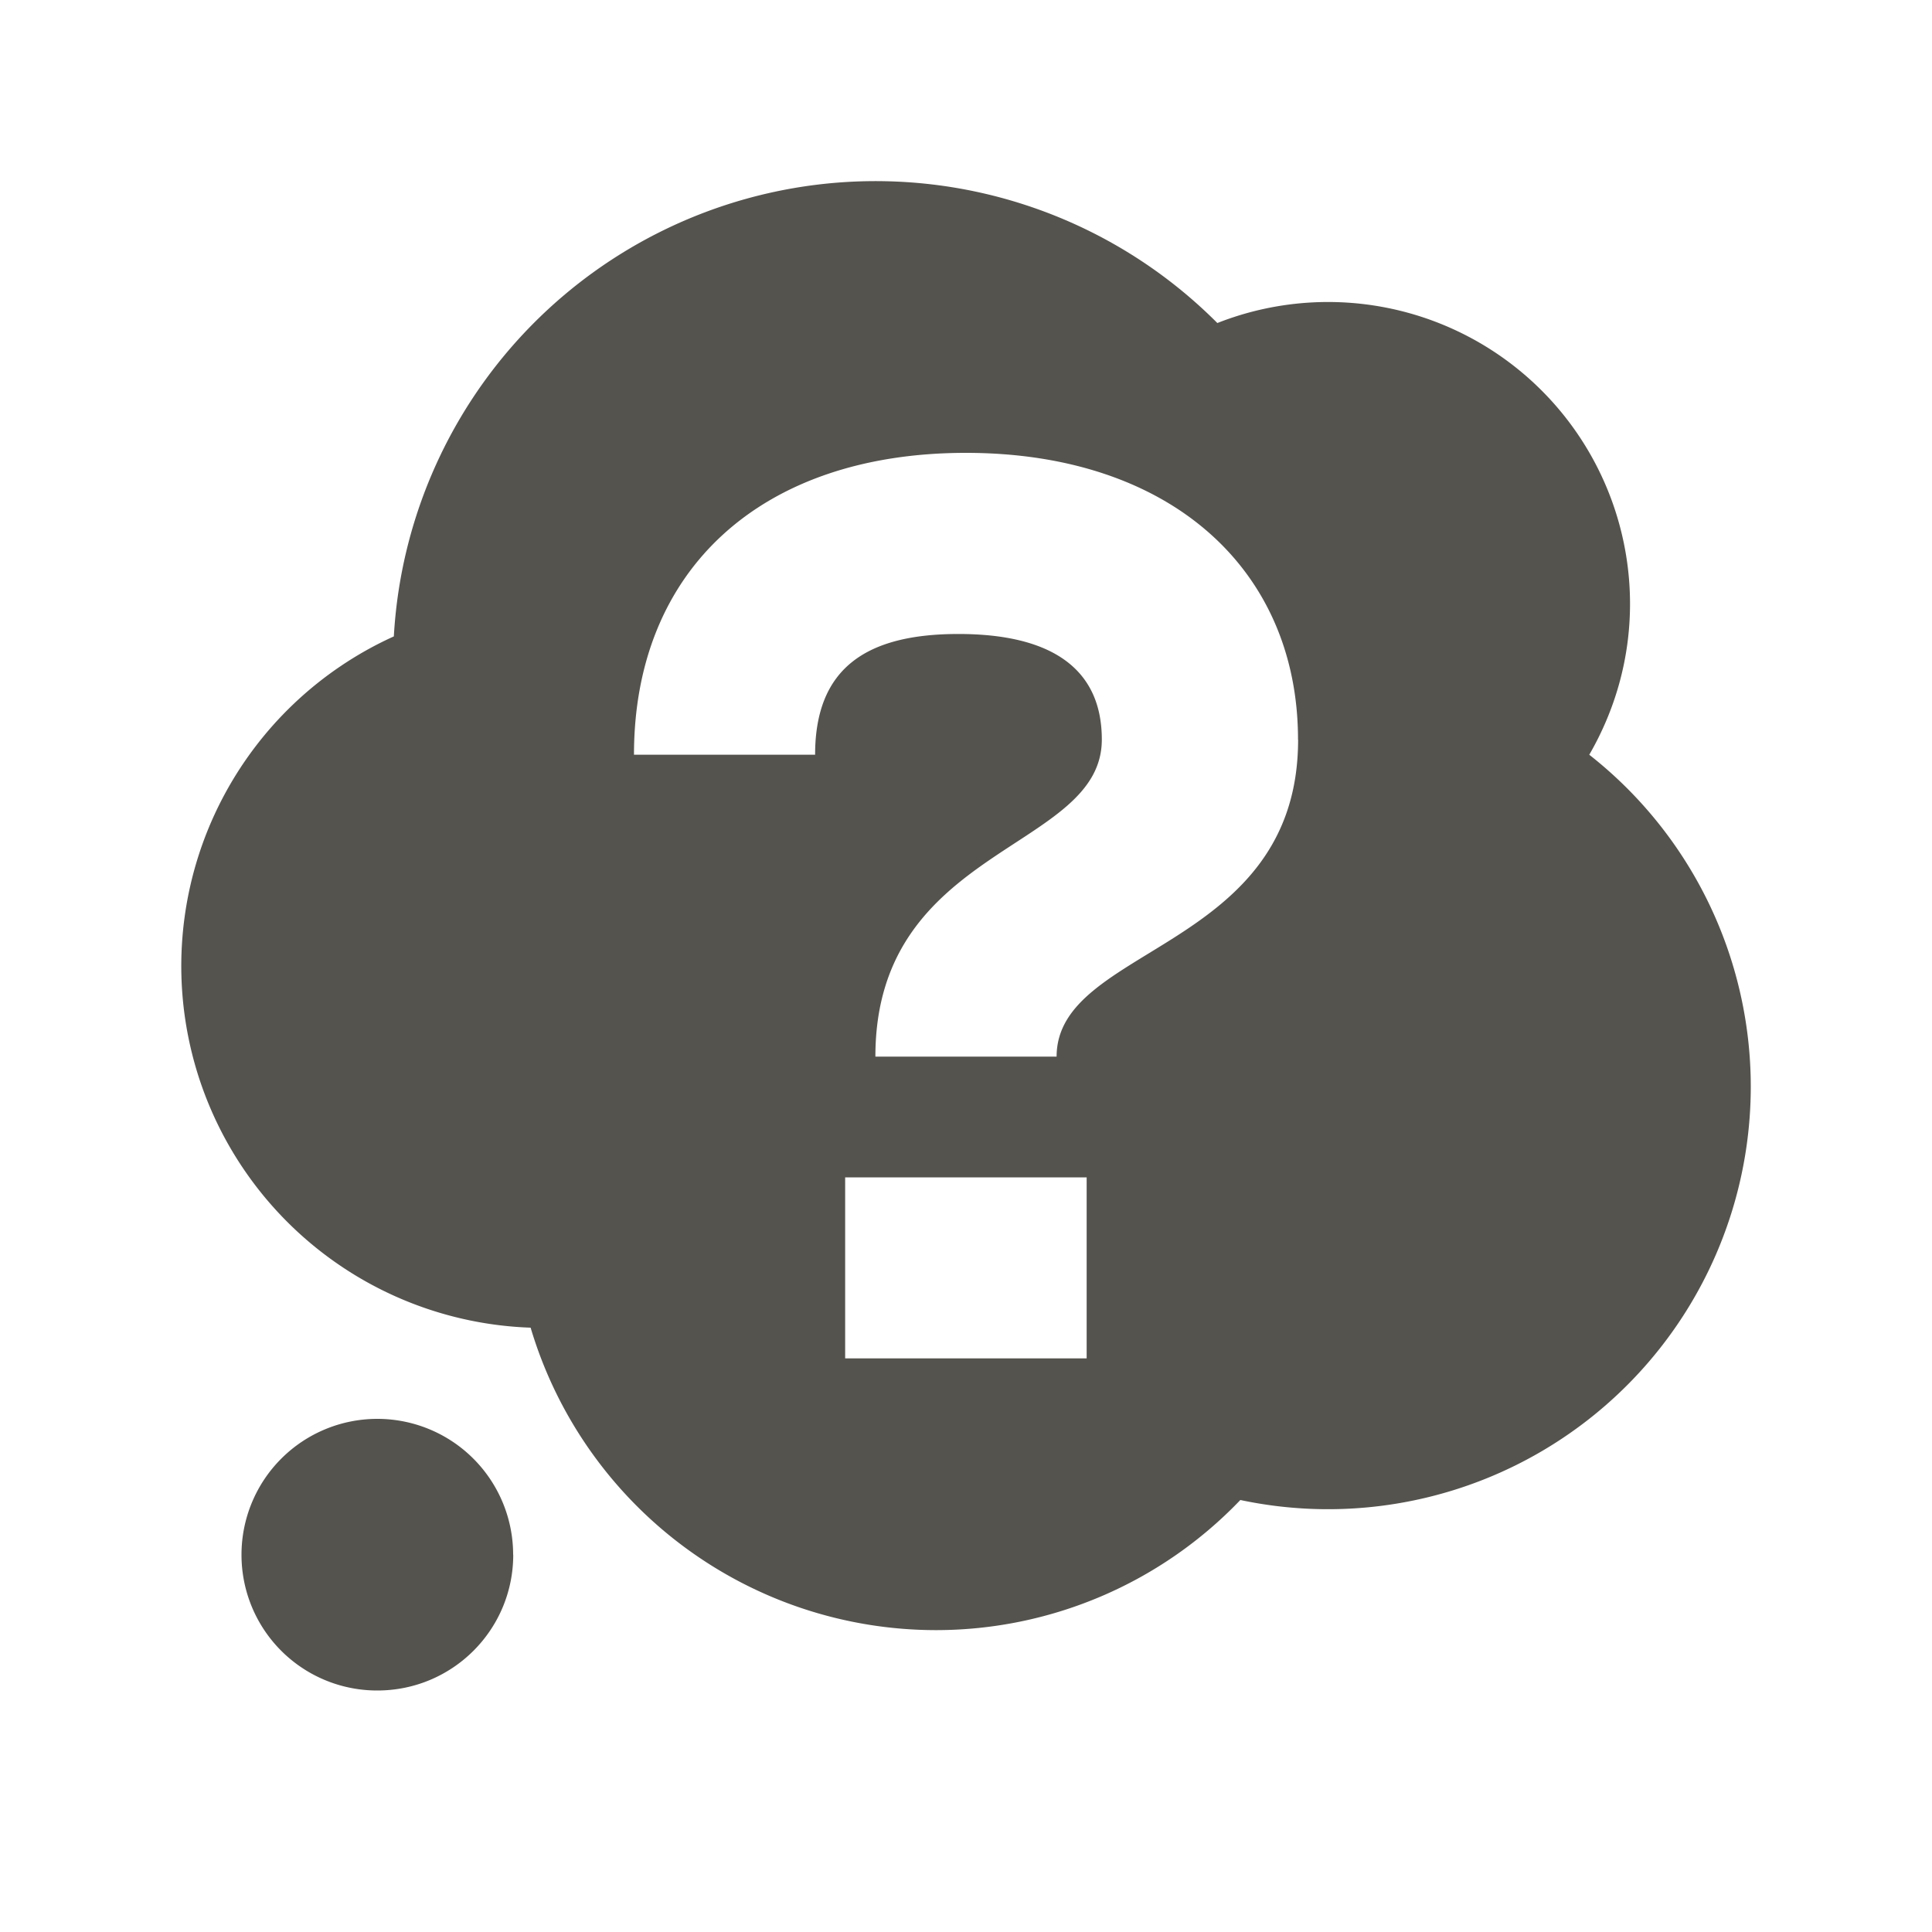 <svg xmlns="http://www.w3.org/2000/svg" viewBox="0 0 20 20" fill="#55534E"><path d="M5.313 16.094c0 .778-.629 1.406-1.407 1.406A1.404 1.404 0 0 1 2.5 16.094a1.405 1.405 0 1 1 2.812 0m12.812-4.844a4.376 4.376 0 0 1-5.284 4.278 4.36 4.36 0 0 1-3.153 1.347 4.38 4.38 0 0 1-4.194-3.131 3.746 3.746 0 0 1-1.416-7.156 4.995 4.995 0 0 1 8.525-3.244 3.126 3.126 0 0 1 4.272 2.906c0 .572-.156 1.103-.422 1.563a4.37 4.37 0 0 1 1.672 3.437m-6.875.938h-2.5v1.874h2.5zm2.188-4.532c0-1.756-1.316-2.968-3.438-2.968S6.563 5.9 6.563 7.813h1.875c0-.9.534-1.25 1.484-1.25s1.484.35 1.484 1.093c0 1.153-2.344 1.094-2.344 3.282h1.876c0-1.154 2.5-1.094 2.5-3.282" fill="#55534E"></path></svg>